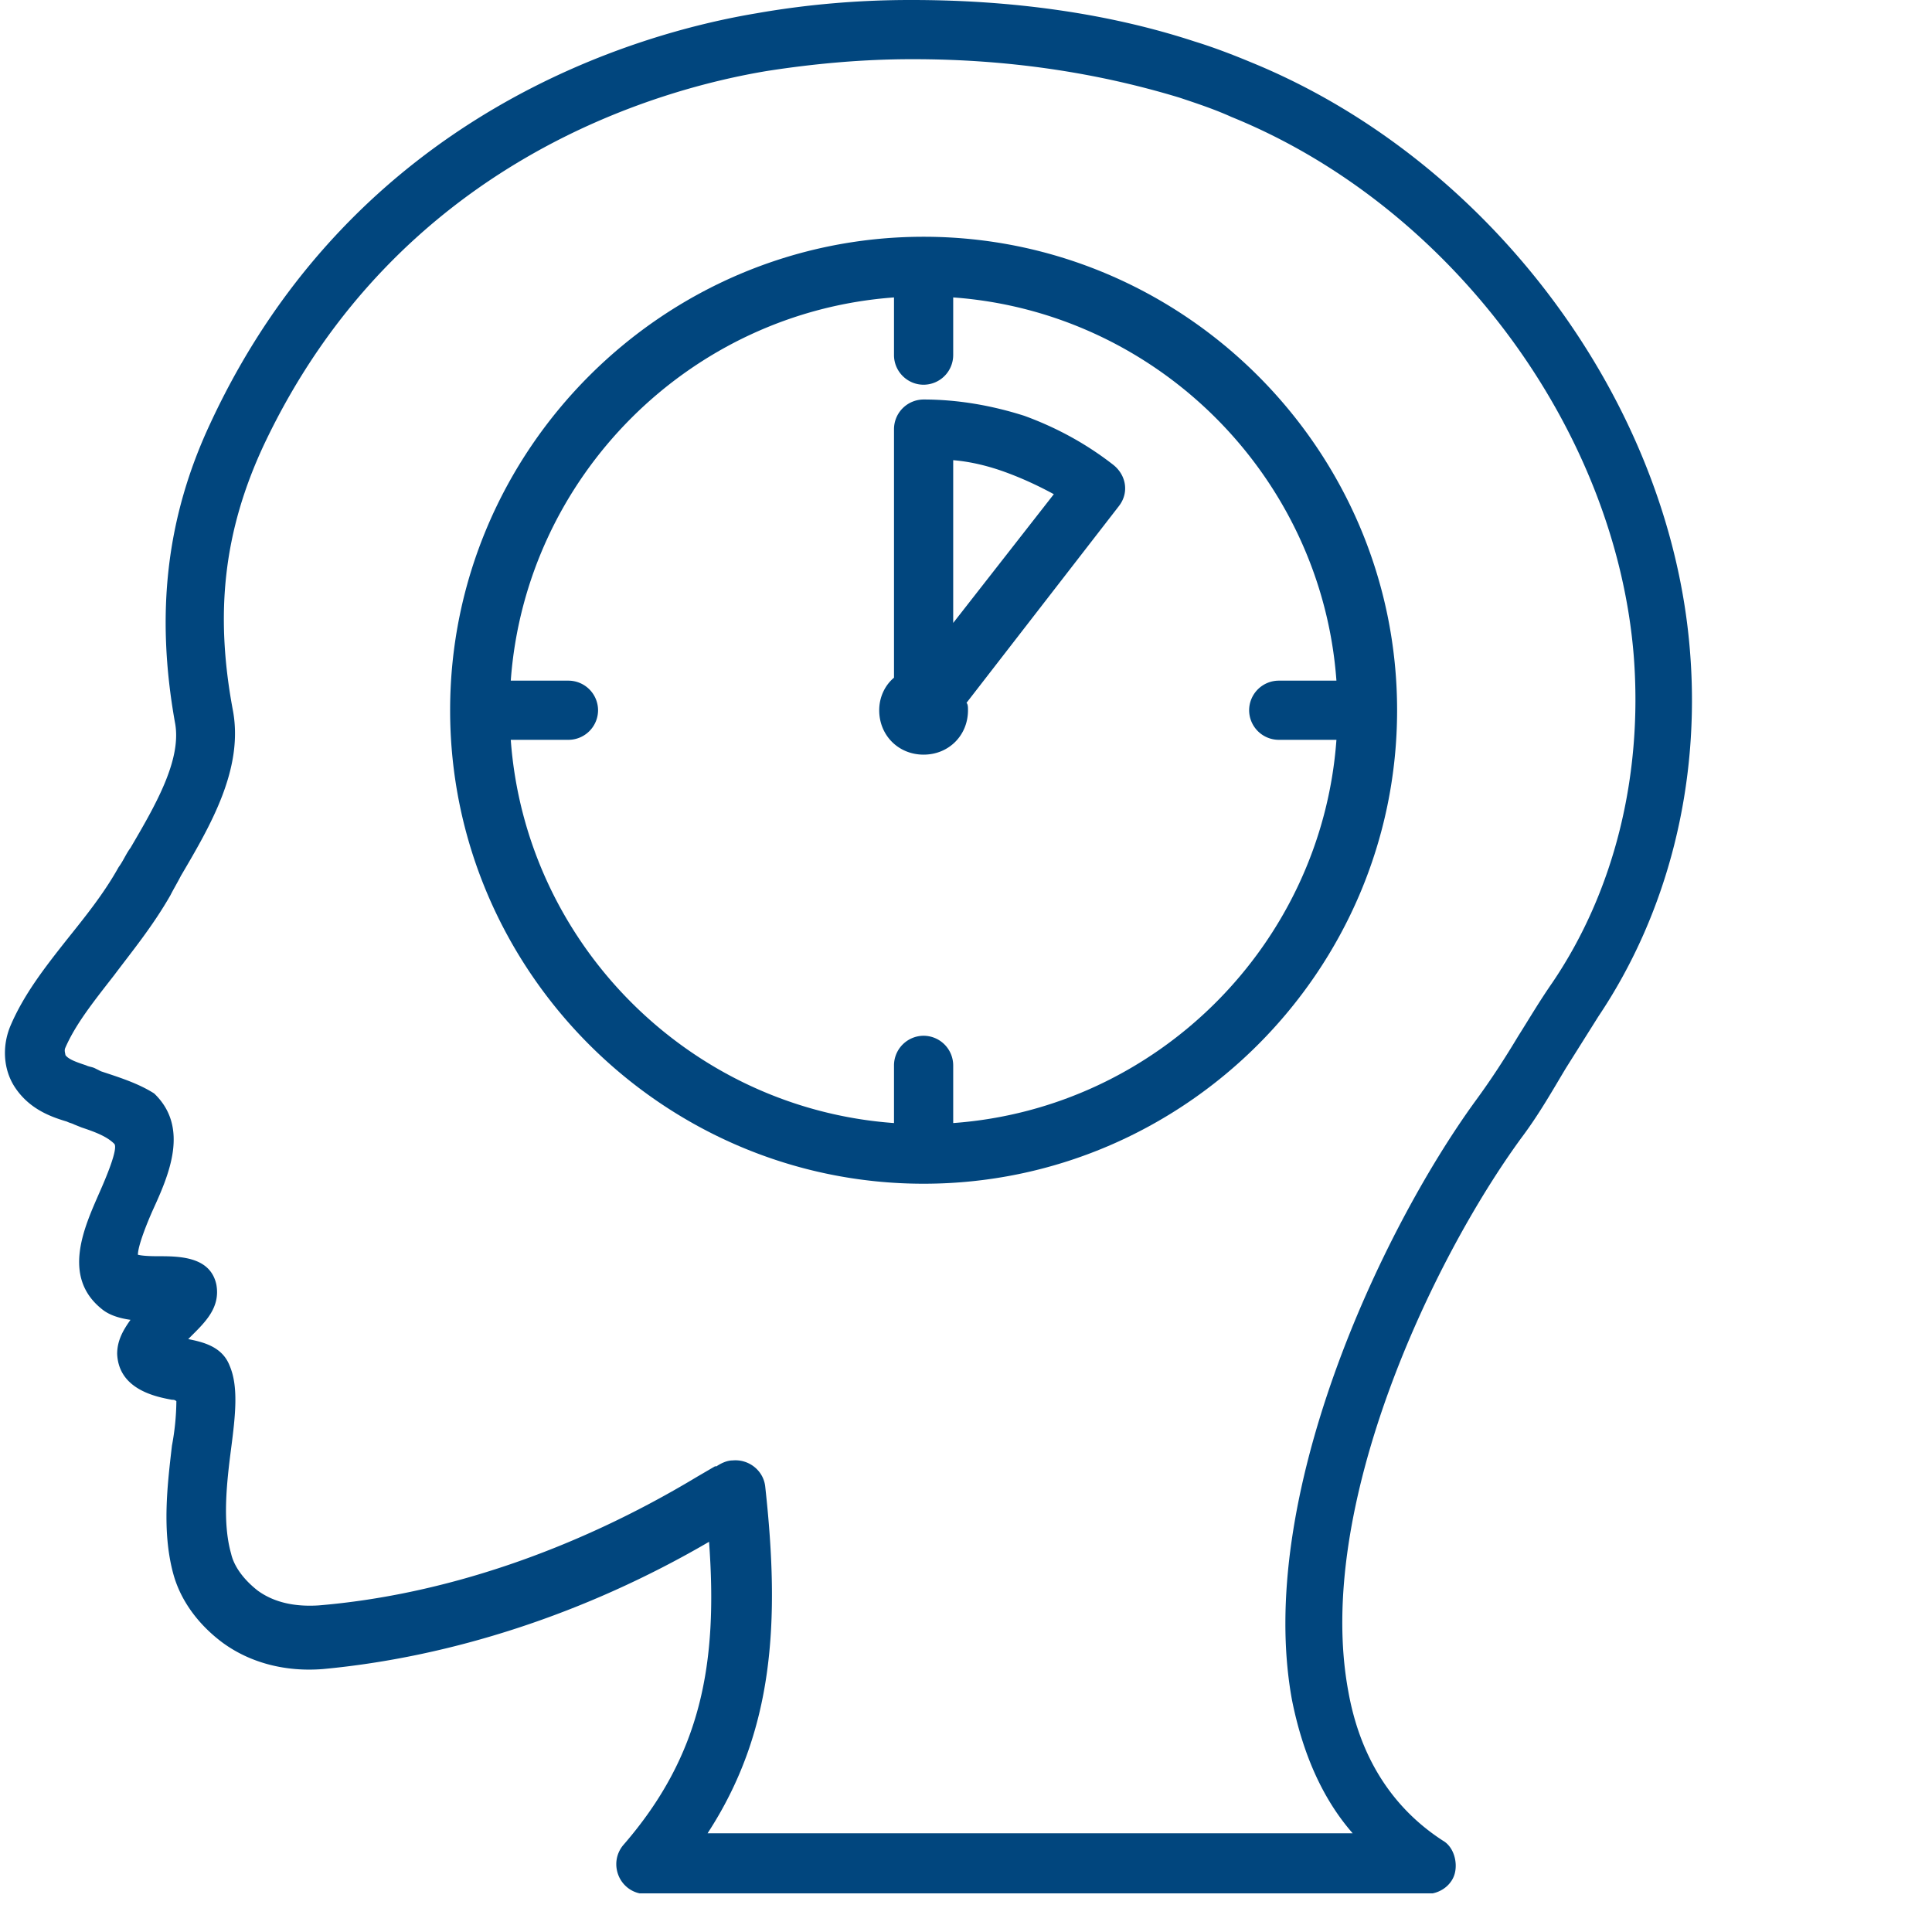 <?xml version="1.0" encoding="UTF-8"?> <svg xmlns="http://www.w3.org/2000/svg" xmlns:v="https://vecta.io/nano" width="400" zoomAndPan="magnify" viewBox="0 0 300 300" height="400" preserveAspectRatio="xMidYMid meet"><defs><clipPath id="A"><path d="M0 0h263v294H0zm0 0" clip-rule="nonzero"></path></clipPath></defs><g clip-path="url(#A)"><path fill="#01467e" d="M26.699 217.355c.23 0 .457 0 .688.227a39.05 39.05 0 0 1-.687 6.895c-.691 5.973-1.609 13.324.23 19.988 1.148 4.137 3.902 7.813 7.582 10.57 4.363 3.215 9.879 4.594 15.621 4.137 19.762-1.84 40.668-8.504 59.969-19.762 1.379 18.84-1.148 33.086-13.328 47.102-1.148 1.379-1.379 3.215-.687 4.824s2.297 2.758 4.137 2.758h121.313c2.066 0 3.906-1.379 4.367-3.215s-.23-4.137-1.84-5.055c-7.812-5.055-12.867-12.867-14.703-23.207-5.285-28.492 13.094-67.09 26.879-85.93 2.758-3.676 4.828-7.355 6.895-10.801l5.055-8.043c10.797-16.082 15.852-36.07 14.246-56.52-2.988-38.828-31.02-76.512-68.238-91.676-2.758-1.148-5.746-2.297-8.734-3.215C172.137 2.066 157.203 0 141.578 0h-.23c-8.039 0-16.082.688-23.895 2.066C99.531 5.055 55.188 17.23 32.672 65.711c-6.895 14.707-8.5 29.641-5.516 46.414 1.148 5.742-2.984 12.863-6.891 19.527-.691.918-1.148 2.07-1.84 2.988-2.297 4.137-5.285 7.813-8.039 11.258-3.449 4.363-6.664 8.5-8.734 13.324-1.375 3.219-1.148 6.895.691 9.652 2.297 3.445 5.742 4.594 8.043 5.285.457.227.688.227 1.148.457l1.148.461c2.066.688 3.906 1.379 5.055 2.527.688.688-1.379 5.516-2.297 7.582-2.301 5.285-5.977 13.098.457 18.152 1.148.918 2.758 1.379 4.367 1.605-1.148 1.609-2.07 3.219-2.07 5.285.23 5.516 5.977 6.664 8.504 7.125zm-11.031-51.008l-.918-.461c-.461-.23-.918-.23-1.379-.461-1.379-.457-2.758-.918-3.215-1.605 0-.23-.23-.691 0-1.148 1.605-3.676 4.363-7.125 7.582-11.258 2.758-3.68 5.973-7.582 8.73-12.41.461-.918 1.148-2.066 1.609-2.984 4.594-7.812 9.879-16.773 8.039-25.965-2.758-14.934-1.379-27.57 4.824-40.898 20.91-44.344 61.578-55.371 78.121-58.129 7.352-1.148 14.934-1.836 22.516-1.836h.23c14.703 0 28.488 2.066 41.355 5.973 2.758.918 5.516 1.84 8.043 2.988 34.004 13.785 59.738 48.477 62.496 83.863 1.379 18.379-2.988 36.301-12.637 50.547-2.07 2.984-3.68 5.742-5.285 8.27-2.07 3.445-4.137 6.664-6.664 10.109-14.703 20.219-34.234 61.805-28.492 93.055 1.609 8.039 4.598 15.164 9.422 20.676H109.871c10.34-15.852 11.258-32.855 8.961-53.762-.23-2.527-2.527-4.367-5.055-4.137-.918 0-1.84.461-2.527.918h-.23l-2.758 1.609c-19.07 11.488-39.516 18.383-58.816 19.988-3.676.23-6.895-.457-9.422-2.297-2.066-1.609-3.676-3.676-4.137-5.742-1.375-4.828-.687-11.031 0-16.312s1.152-9.652-.227-12.867c-1.148-2.988-4.137-3.676-6.434-4.137l.23-.23c2.297-2.297 4.824-4.594 4.133-8.27-.918-4.137-5.285-4.367-8.73-4.367-.918 0-2.527 0-3.445-.23 0-1.379 1.379-4.824 2.297-6.891 2.527-5.516 5.746-12.867.23-18.152-2.527-1.609-5.516-2.527-8.273-3.445zm0 0"></path></g><path d="M143.418 183.809c40.438 0 73.523-33.086 73.523-73.523s-33.086-73.523-73.523-73.523-73.523 33.086-73.523 73.523 33.086 73.523 73.523 73.523zM138.82 46.184v8.957c0 2.531 2.07 4.598 4.598 4.598a4.61 4.61 0 0 0 4.594-4.598v-8.957c31.707 2.297 57.211 27.801 59.508 59.508h-8.961a4.61 4.61 0 0 0-4.594 4.594 4.61 4.61 0 0 0 4.594 4.594h8.961c-2.297 31.707-27.801 57.211-59.508 59.508v-8.961a4.61 4.61 0 0 0-4.594-4.594 4.61 4.61 0 0 0-4.598 4.594v8.961c-31.707-2.297-57.211-27.801-59.508-59.508h8.961a4.61 4.61 0 0 0 4.594-4.594 4.61 4.61 0 0 0-4.594-4.594h-8.961c2.297-31.707 27.801-57.211 59.508-59.508zm4.598 70.996c3.906 0 6.891-2.988 6.891-6.895 0-.461 0-.918-.23-1.148l23.668-30.559c1.605-2.066 1.148-4.824-.922-6.434-4.133-3.215-8.73-5.742-13.785-7.582-5.055-1.609-10.34-2.527-15.621-2.527a4.61 4.61 0 0 0-4.598 4.594v38.602c-1.379 1.148-2.297 2.988-2.297 5.055 0 3.906 2.988 6.895 6.895 6.895zm4.594-45.723c2.758.227 5.516.918 8.043 1.836s5.055 2.07 7.582 3.445L148.012 96.73zm0 0" fill="#01467e"></path></svg> 